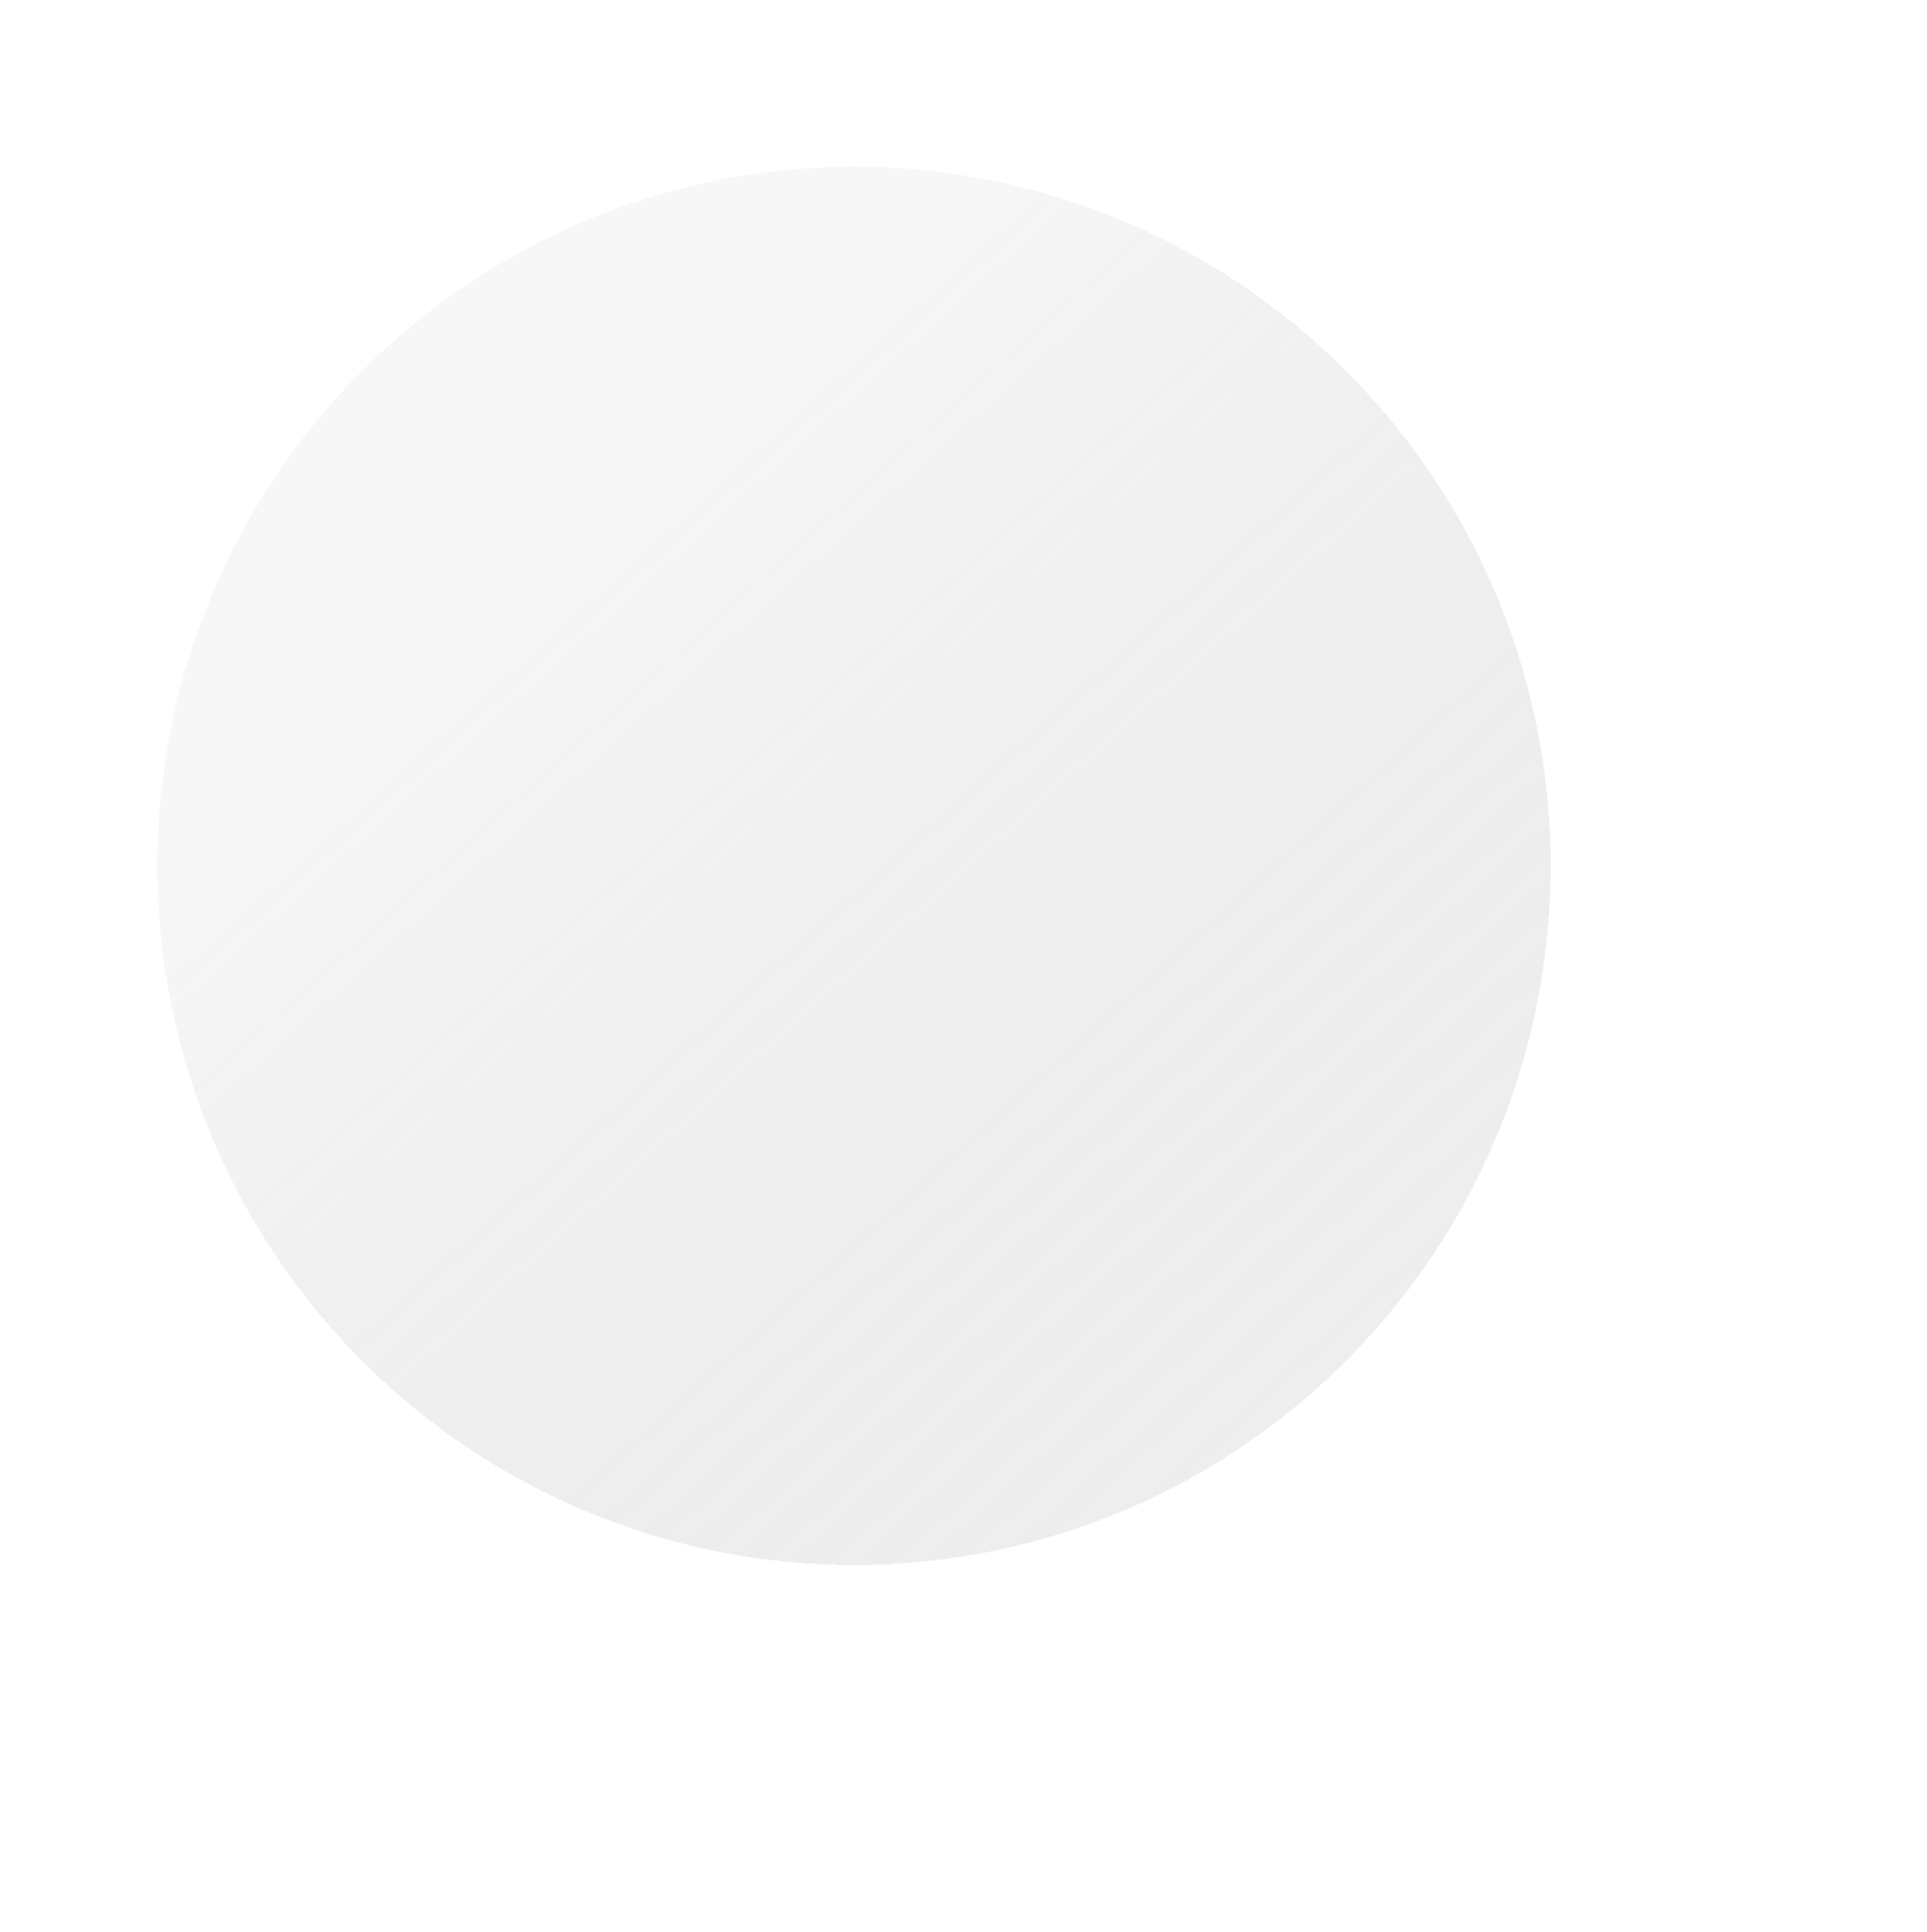 <?xml version="1.0" encoding="UTF-8"?> <svg xmlns="http://www.w3.org/2000/svg" width="1444" height="1448" viewBox="0 0 1444 1448" fill="none"> <g filter="url(#filter0_dii_306_1527)"> <ellipse cx="582" cy="624" rx="522" ry="524" fill="url(#paint0_linear_306_1527)" fill-opacity="0.2" style="mix-blend-mode:overlay" shape-rendering="crispEdges"></ellipse> </g> <defs> <filter id="filter0_dii_306_1527" x="0" y="0" width="1444" height="1448" filterUnits="userSpaceOnUse" color-interpolation-filters="sRGB"> <feFlood flood-opacity="0" result="BackgroundImageFix"></feFlood> <feColorMatrix in="SourceAlpha" type="matrix" values="0 0 0 0 0 0 0 0 0 0 0 0 0 0 0 0 0 0 127 0" result="hardAlpha"></feColorMatrix> <feOffset dx="35" dy="25"></feOffset> <feGaussianBlur stdDeviation="25"></feGaussianBlur> <feComposite in2="hardAlpha" operator="out"></feComposite> <feColorMatrix type="matrix" values="0 0 0 0 0 0 0 0 0 0 0 0 0 0 0 0 0 0 0.55 0"></feColorMatrix> <feBlend mode="normal" in2="BackgroundImageFix" result="effect1_dropShadow_306_1527"></feBlend> <feBlend mode="normal" in="SourceGraphic" in2="effect1_dropShadow_306_1527" result="shape"></feBlend> <feColorMatrix in="SourceAlpha" type="matrix" values="0 0 0 0 0 0 0 0 0 0 0 0 0 0 0 0 0 0 127 0" result="hardAlpha"></feColorMatrix> <feOffset dx="35" dy="25"></feOffset> <feGaussianBlur stdDeviation="27.5"></feGaussianBlur> <feComposite in2="hardAlpha" operator="arithmetic" k2="-1" k3="1"></feComposite> <feColorMatrix type="matrix" values="0 0 0 0 0 0 0 0 0 0 0 0 0 0 0 0 0 0 0.5 0"></feColorMatrix> <feBlend mode="normal" in2="shape" result="effect2_innerShadow_306_1527"></feBlend> <feColorMatrix in="SourceAlpha" type="matrix" values="0 0 0 0 0 0 0 0 0 0 0 0 0 0 0 0 0 0 127 0" result="hardAlpha"></feColorMatrix> <feOffset dx="-12" dy="-25"></feOffset> <feGaussianBlur stdDeviation="20.5"></feGaussianBlur> <feComposite in2="hardAlpha" operator="arithmetic" k2="-1" k3="1"></feComposite> <feColorMatrix type="matrix" values="0 0 0 0 1 0 0 0 0 1 0 0 0 0 1 0 0 0 0.14 0"></feColorMatrix> <feBlend mode="normal" in2="effect2_innerShadow_306_1527" result="effect3_innerShadow_306_1527"></feBlend> </filter> <linearGradient id="paint0_linear_306_1527" x1="397.775" y1="321.137" x2="1277" y2="1296.52" gradientUnits="userSpaceOnUse"> <stop stop-color="#D9D9D9"></stop> <stop offset="1" stop-opacity="0.2"></stop> </linearGradient> </defs> </svg> 
